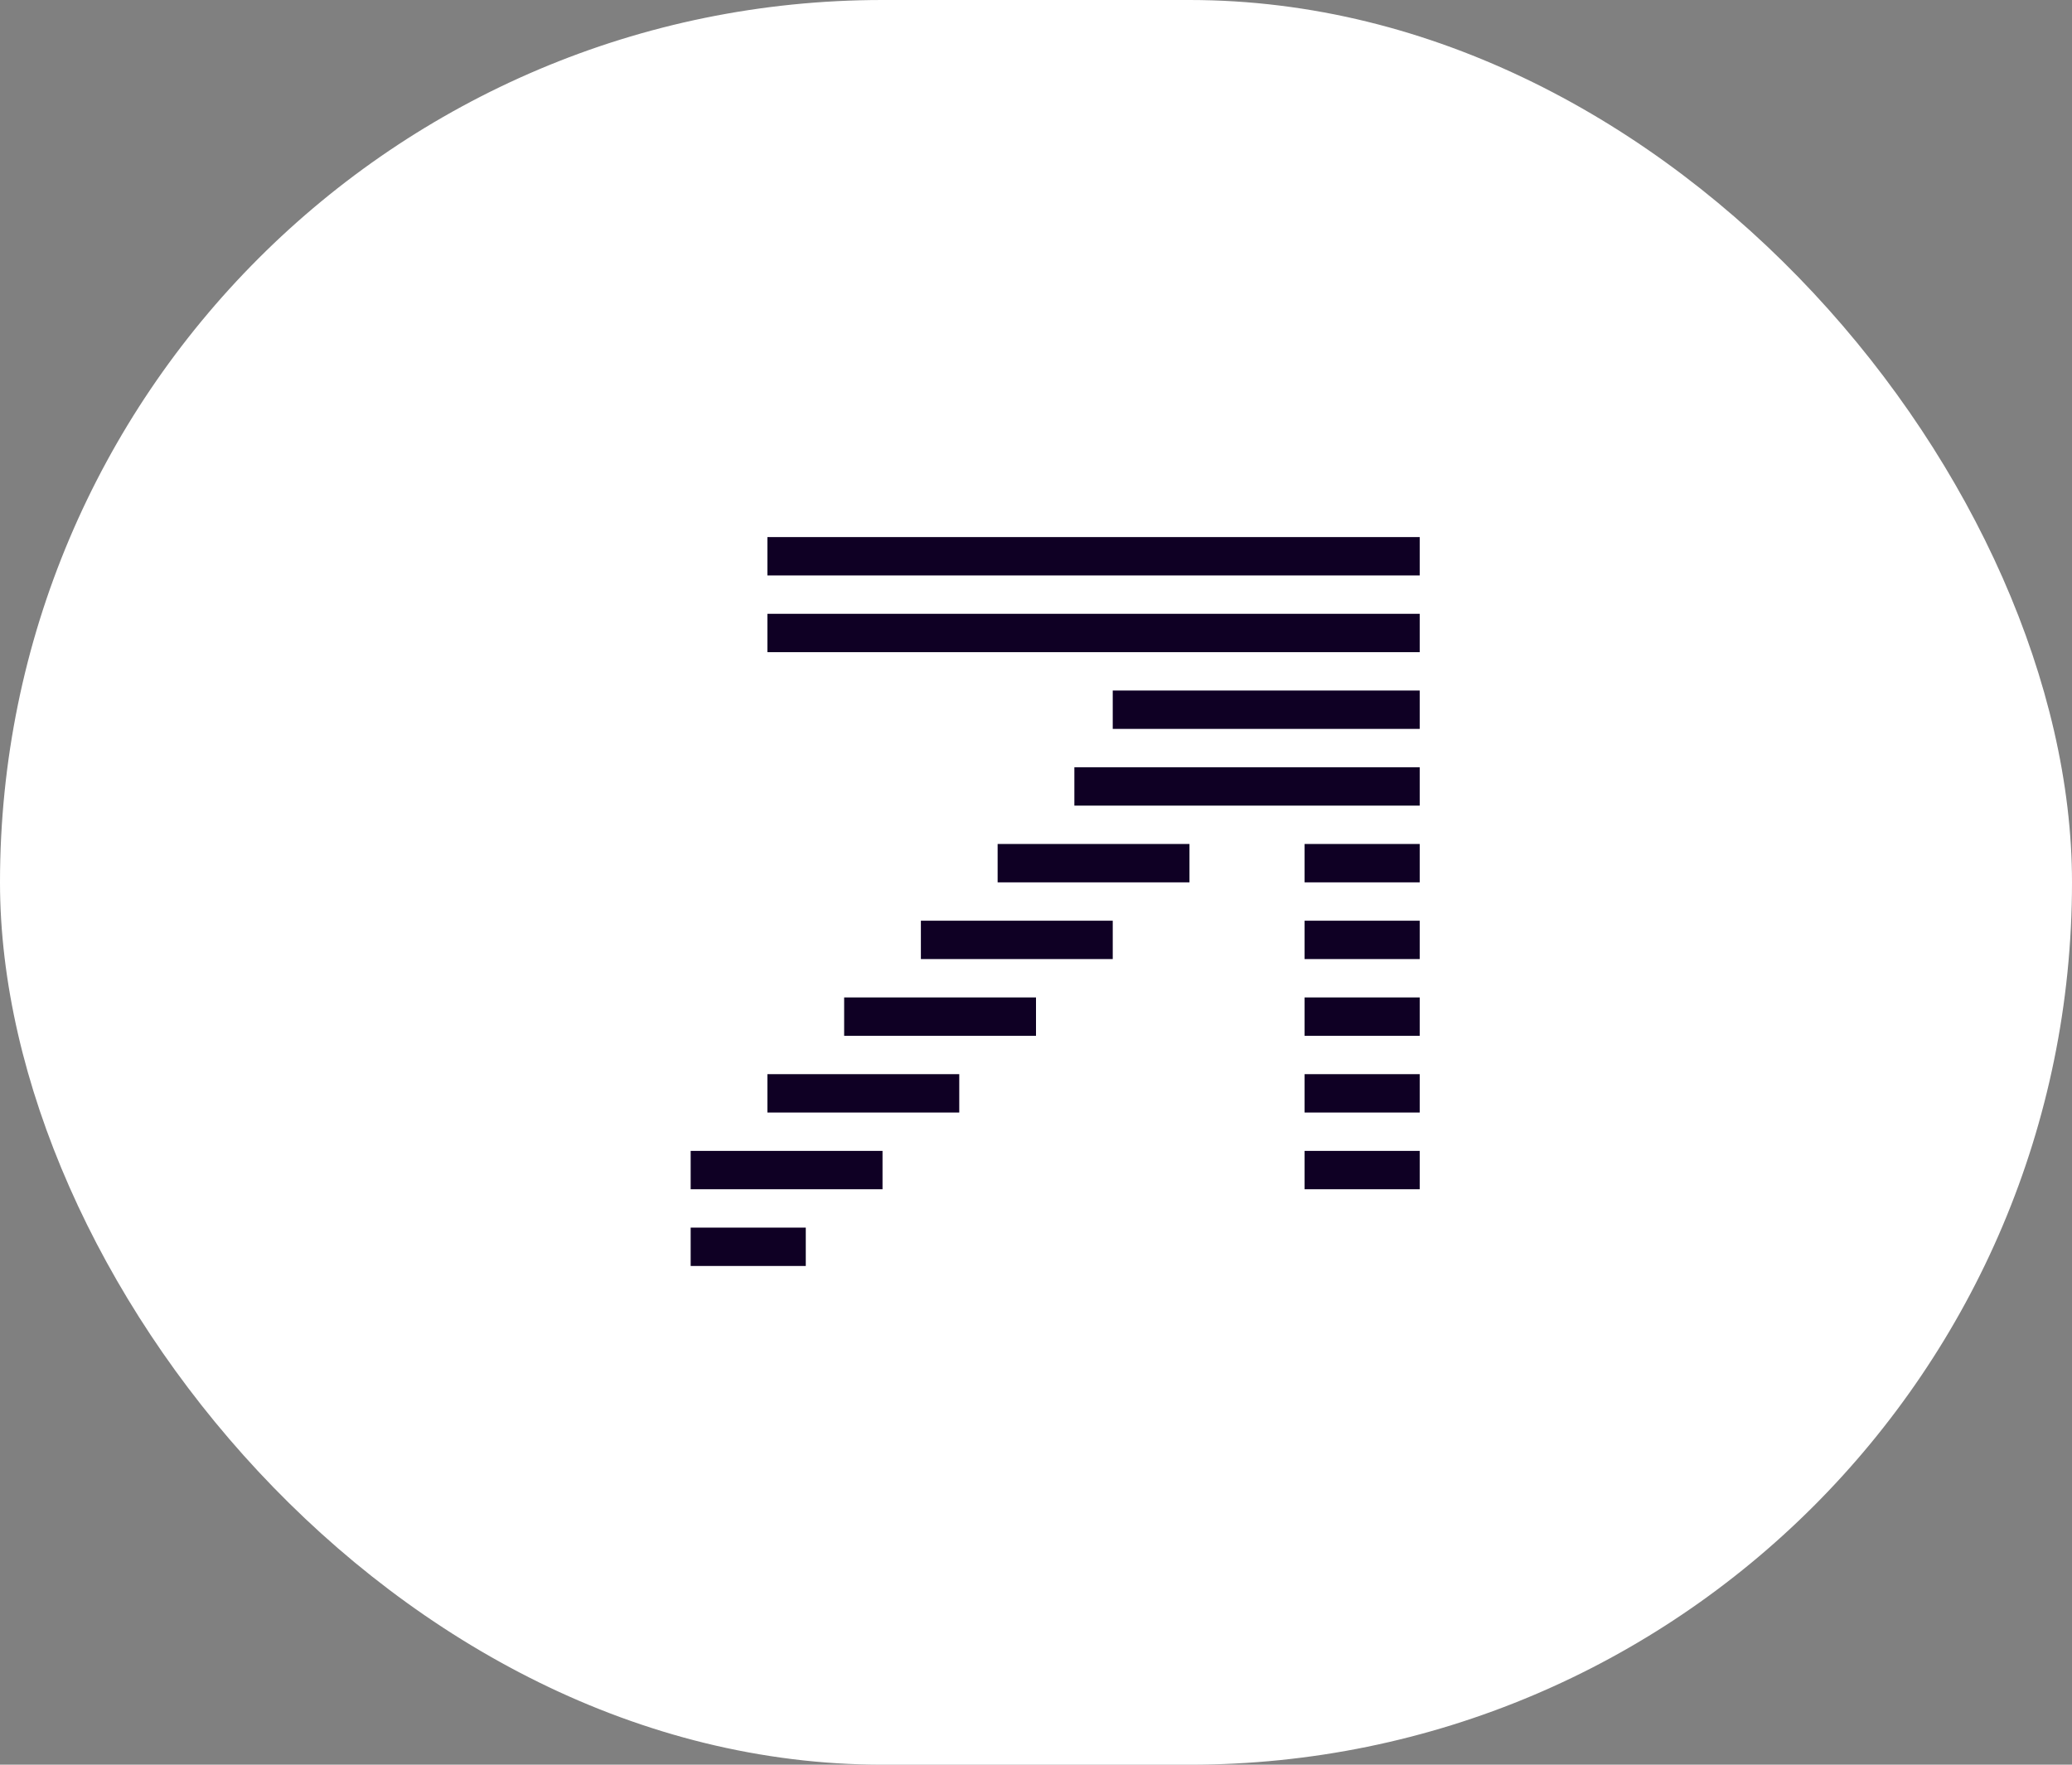 <?xml version="1.0" encoding="UTF-8"?> <svg xmlns="http://www.w3.org/2000/svg" width="54" height="46" viewBox="0 0 54 46" fill="none"><rect x="0" y="0" width="54" height="46" fill="#808080" stroke="none"/> <rect width="54" height="46" rx="23" fill="white"></rect> <path d="M37 14H20V15H37V14Z" fill="#0F0024"></path> <path d="M37 16H20V17H37V16Z" fill="#0F0024"></path> <path d="M37 18H29V19H37V18Z" fill="#0F0024"></path> <path d="M37 20V21H28V20H37Z" fill="#0F0024"></path> <path d="M34 22H37V23H34V22Z" fill="#0F0024"></path> <path d="M31 22H26V23H31V22Z" fill="#0F0024"></path> <path d="M34 24H37V25H34V24Z" fill="#0F0024"></path> <path d="M29 24H24V25H29V24Z" fill="#0F0024"></path> <path d="M34 26H37V27H34V26Z" fill="#0F0024"></path> <path d="M27 26H22V27H27V26Z" fill="#0F0024"></path> <path d="M34 28H37V29H34V28Z" fill="#0F0024"></path> <path d="M25 28H20V29H25V28Z" fill="#0F0024"></path> <path d="M34 30H37V31H34V30Z" fill="#0F0024"></path> <path d="M23 30H18V31H23V30Z" fill="#0F0024"></path> <path d="M18 32H21V33H18V32Z" fill="#0F0024"></path> </svg> 
